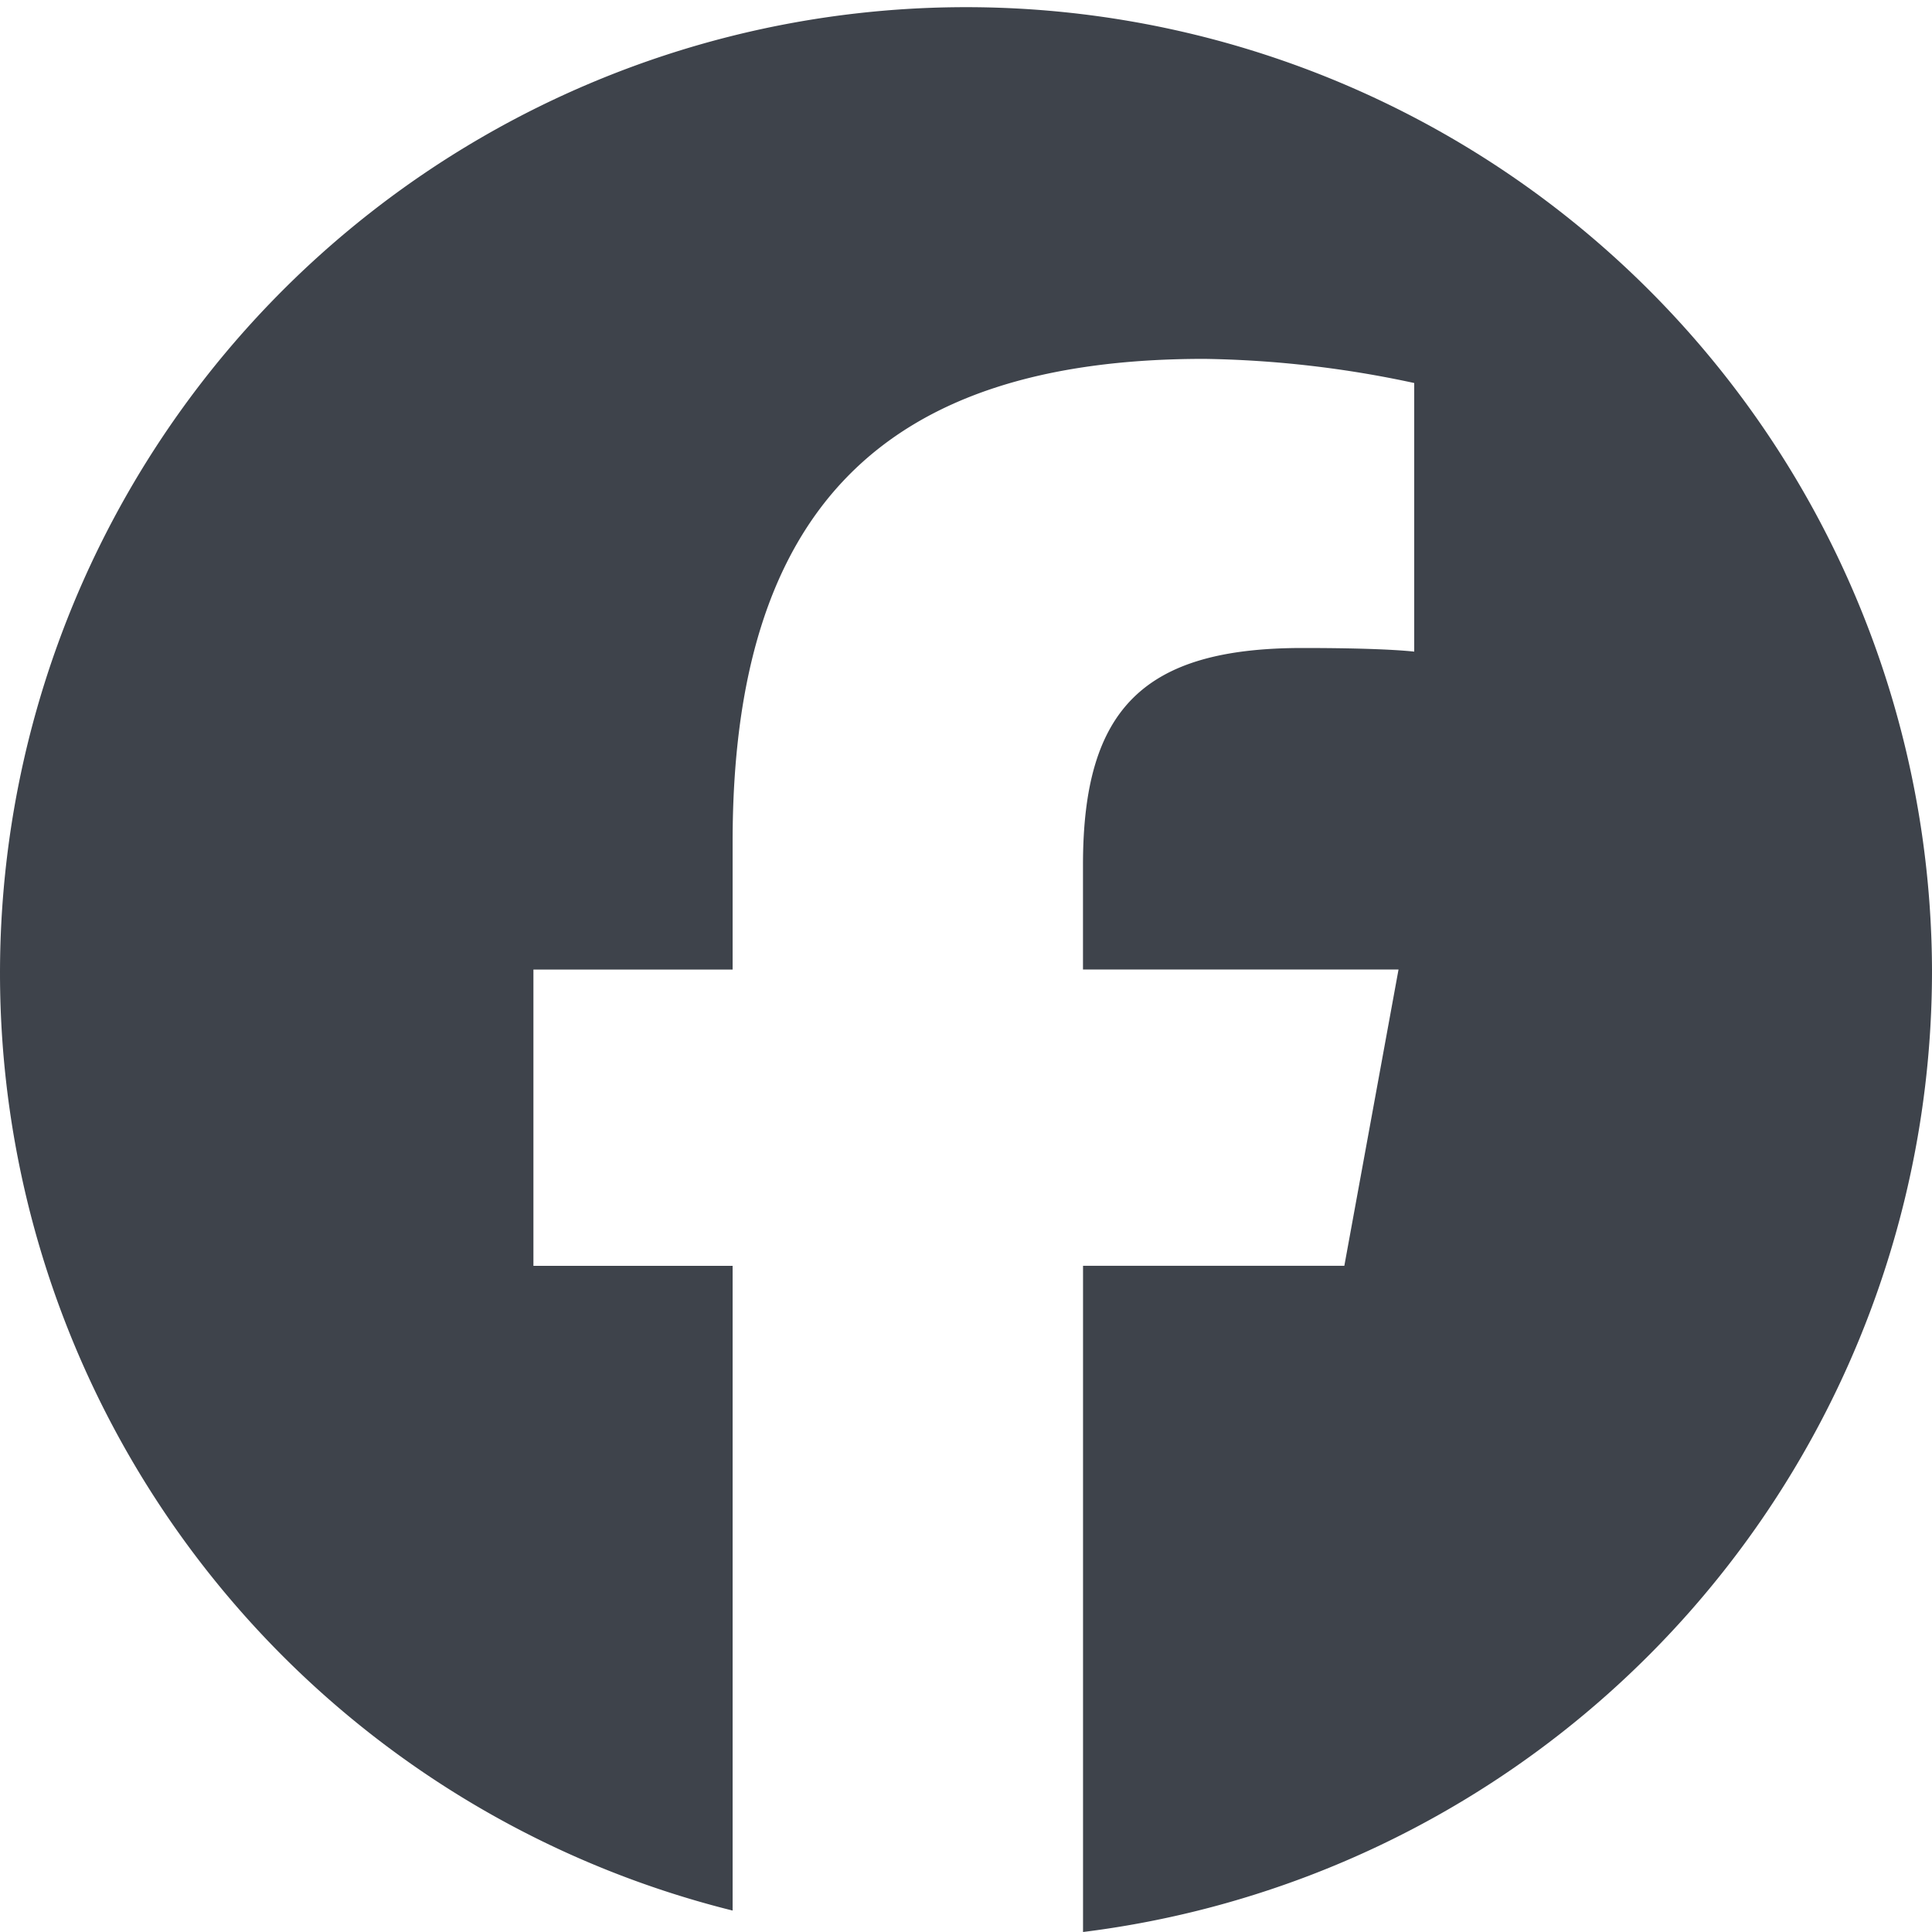 <svg xmlns="http://www.w3.org/2000/svg" width="40" height="40" viewBox="0 0 40 40">
  <path id="icon-facebook" d="M40,20.074A20,20,0,1,0,15.168,39.556V26.208H11.044V20.074h4.124V17.43c0-6.832,3.081-10,9.764-10a21.975,21.975,0,0,1,4.348.5v5.561c-.472-.05-1.292-.075-2.311-.075-3.279,0-4.547,1.247-4.547,4.488v2.169h6.533l-1.122,6.134h-5.41V40A20.05,20.05,0,0,0,40,20.074" fill="#3e434b"/>
</svg>

